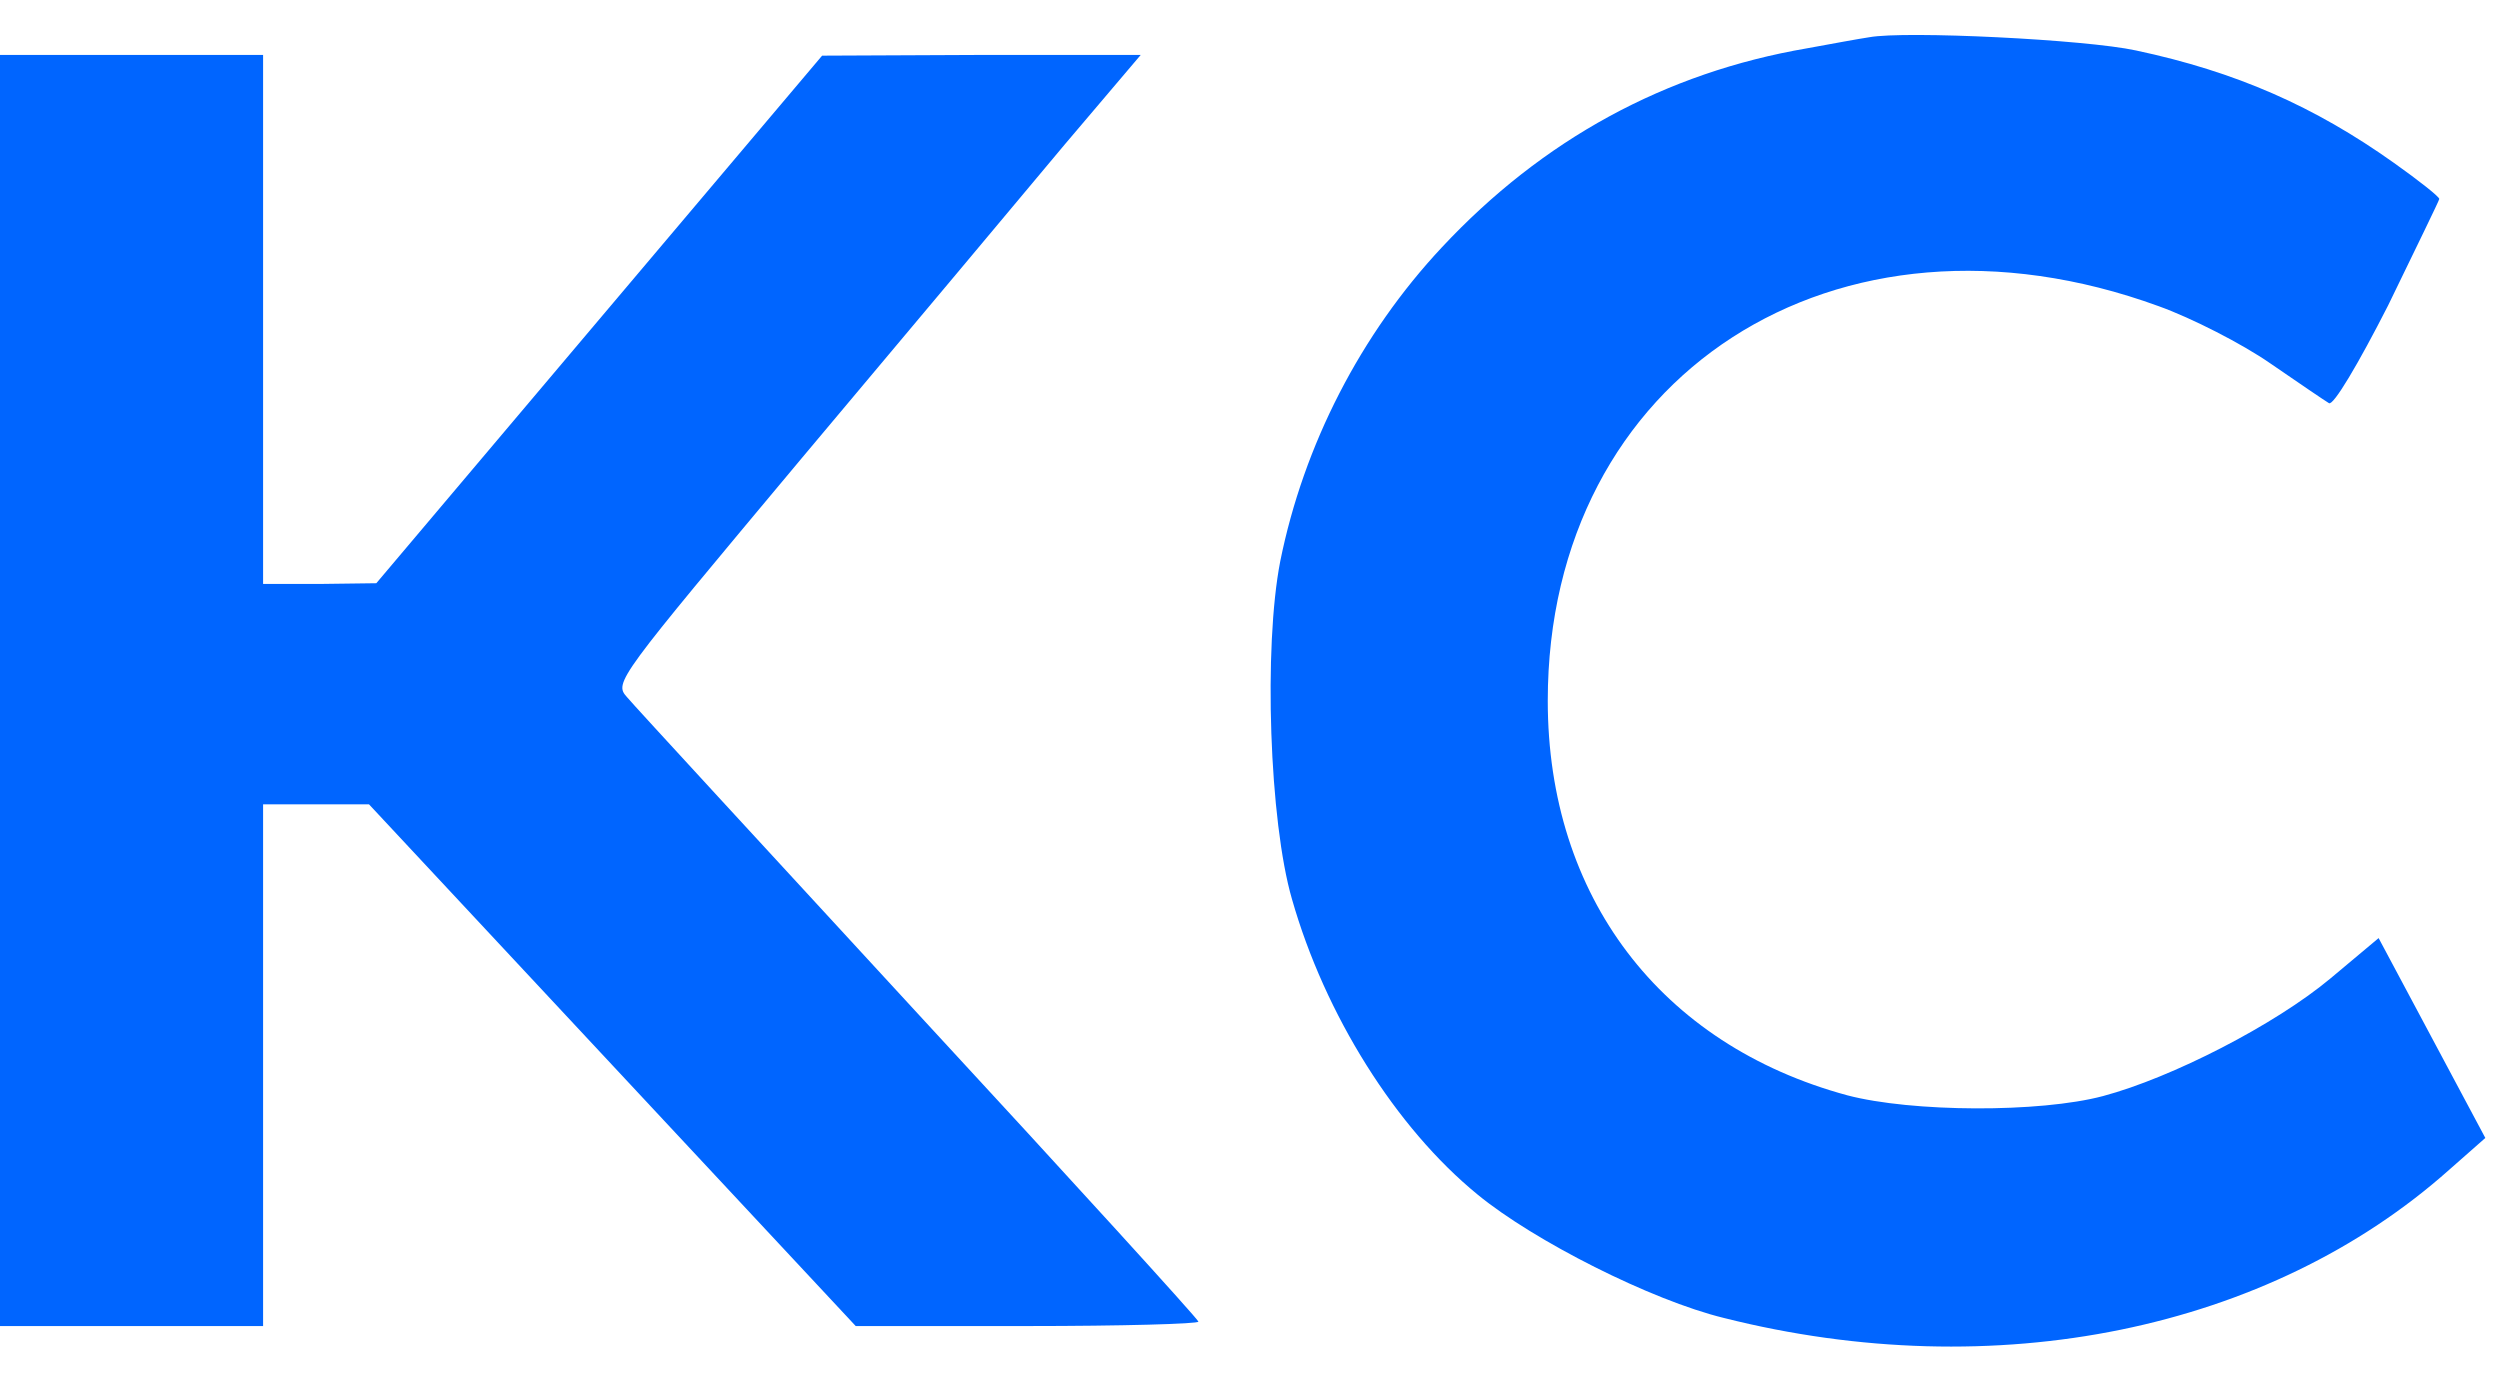 <?xml version="1.0" encoding="UTF-8"?> <svg xmlns="http://www.w3.org/2000/svg" width="38" height="21" viewBox="0 0 38 21" fill="none"><path d="M0 10.495V20.156H1.999H3.999V16.191V12.226H4.809H5.609L9.308 16.191L13.007 20.156H15.617C17.05 20.156 18.216 20.123 18.216 20.089C18.216 20.056 16.306 17.956 13.973 15.432C11.64 12.897 9.641 10.73 9.53 10.596C9.33 10.373 9.375 10.328 12.185 6.966C13.751 5.101 15.55 2.957 16.183 2.197L17.339 0.835H14.917L12.496 0.846L9.108 4.855L5.72 8.865L4.865 8.876H3.999V4.855V0.835H1.999H0V10.495Z" fill="#0065FF"></path><path d="M28.413 0.566C28.258 0.589 27.835 0.667 27.469 0.734C25.314 1.103 23.448 2.119 21.915 3.761C20.682 5.079 19.816 6.765 19.46 8.53C19.205 9.836 19.294 12.483 19.638 13.667C20.138 15.421 21.215 17.141 22.459 18.157C23.315 18.861 25.103 19.765 26.203 20.033C30.324 21.072 34.489 20.223 37.232 17.777L37.777 17.297L36.966 15.778L36.155 14.259L35.422 14.873C34.578 15.577 33.011 16.381 31.967 16.66C31.001 16.917 29.057 16.906 28.08 16.649C25.236 15.879 23.526 13.623 23.526 10.652C23.526 5.704 27.913 2.867 32.812 4.654C33.311 4.833 34.078 5.224 34.511 5.525C34.933 5.816 35.344 6.095 35.4 6.128C35.466 6.173 35.844 5.536 36.299 4.643C36.721 3.772 37.077 3.046 37.077 3.024C37.077 2.99 36.766 2.744 36.388 2.476C35.178 1.616 33.989 1.091 32.467 0.767C31.701 0.6 28.957 0.466 28.413 0.566Z" fill="#0065FF"></path></svg> 